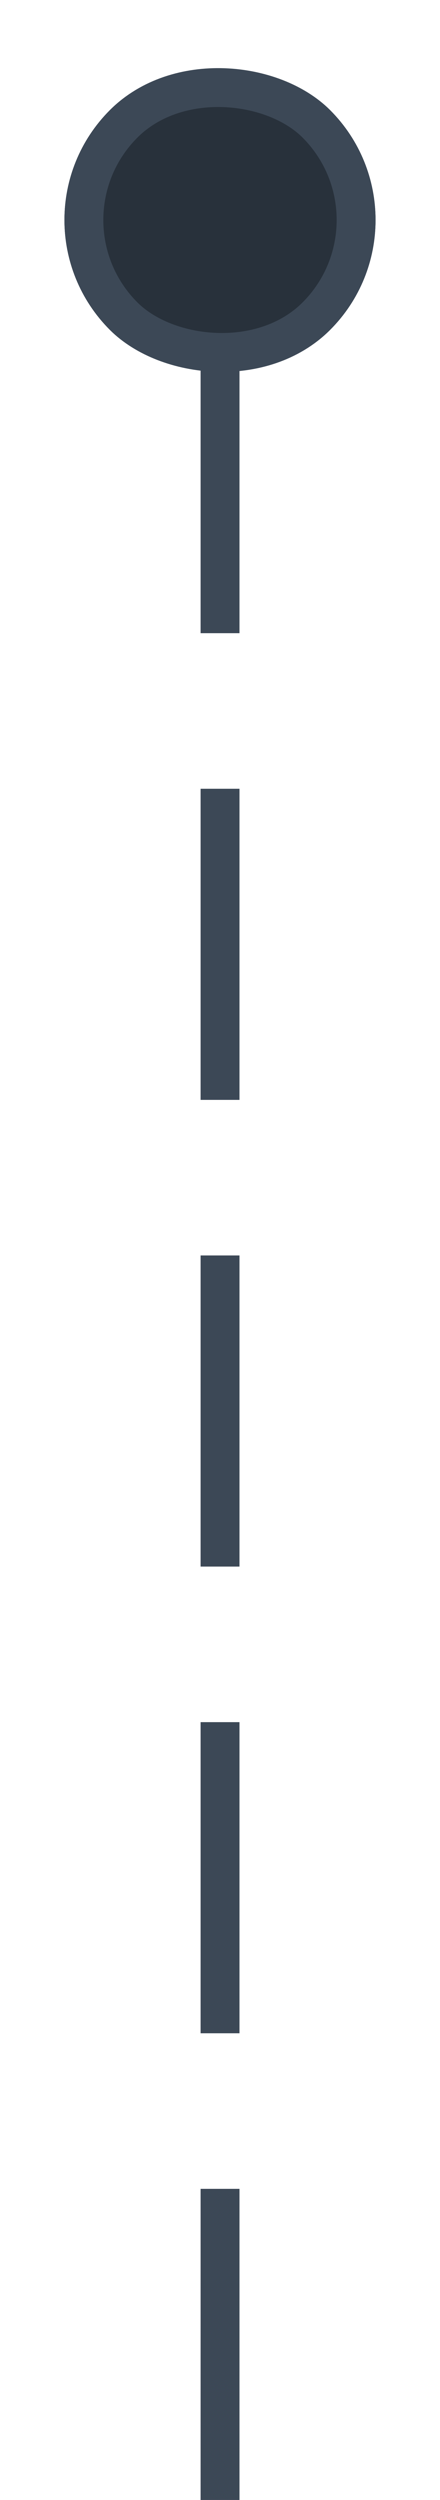 <svg xmlns="http://www.w3.org/2000/svg" width="11.314" height="64.281" viewBox="0 0 11.314 64.281">
  <g id="Group_2711" data-name="Group 2711" transform="translate(-954.343 -454.414)">
    <path id="Path_671" data-name="Path 671" d="M-4591.16-14309.187h58.624" transform="translate(15269.188 -4072.465) rotate(-90)" fill="none" stroke="#3c4856" stroke-width="1" stroke-dasharray="8 4"/>
    <g id="Rectangle_1972" data-name="Rectangle 1972" transform="translate(954.343 460.071) rotate(-45)" fill="#28313b" stroke="#3c4856" stroke-width="1">
      <rect width="8" height="8" rx="4" stroke="none"/>
      <rect x="0.5" y="0.5" width="7" height="7" rx="3.5" fill="none"/>
    </g>
  </g>
</svg>
